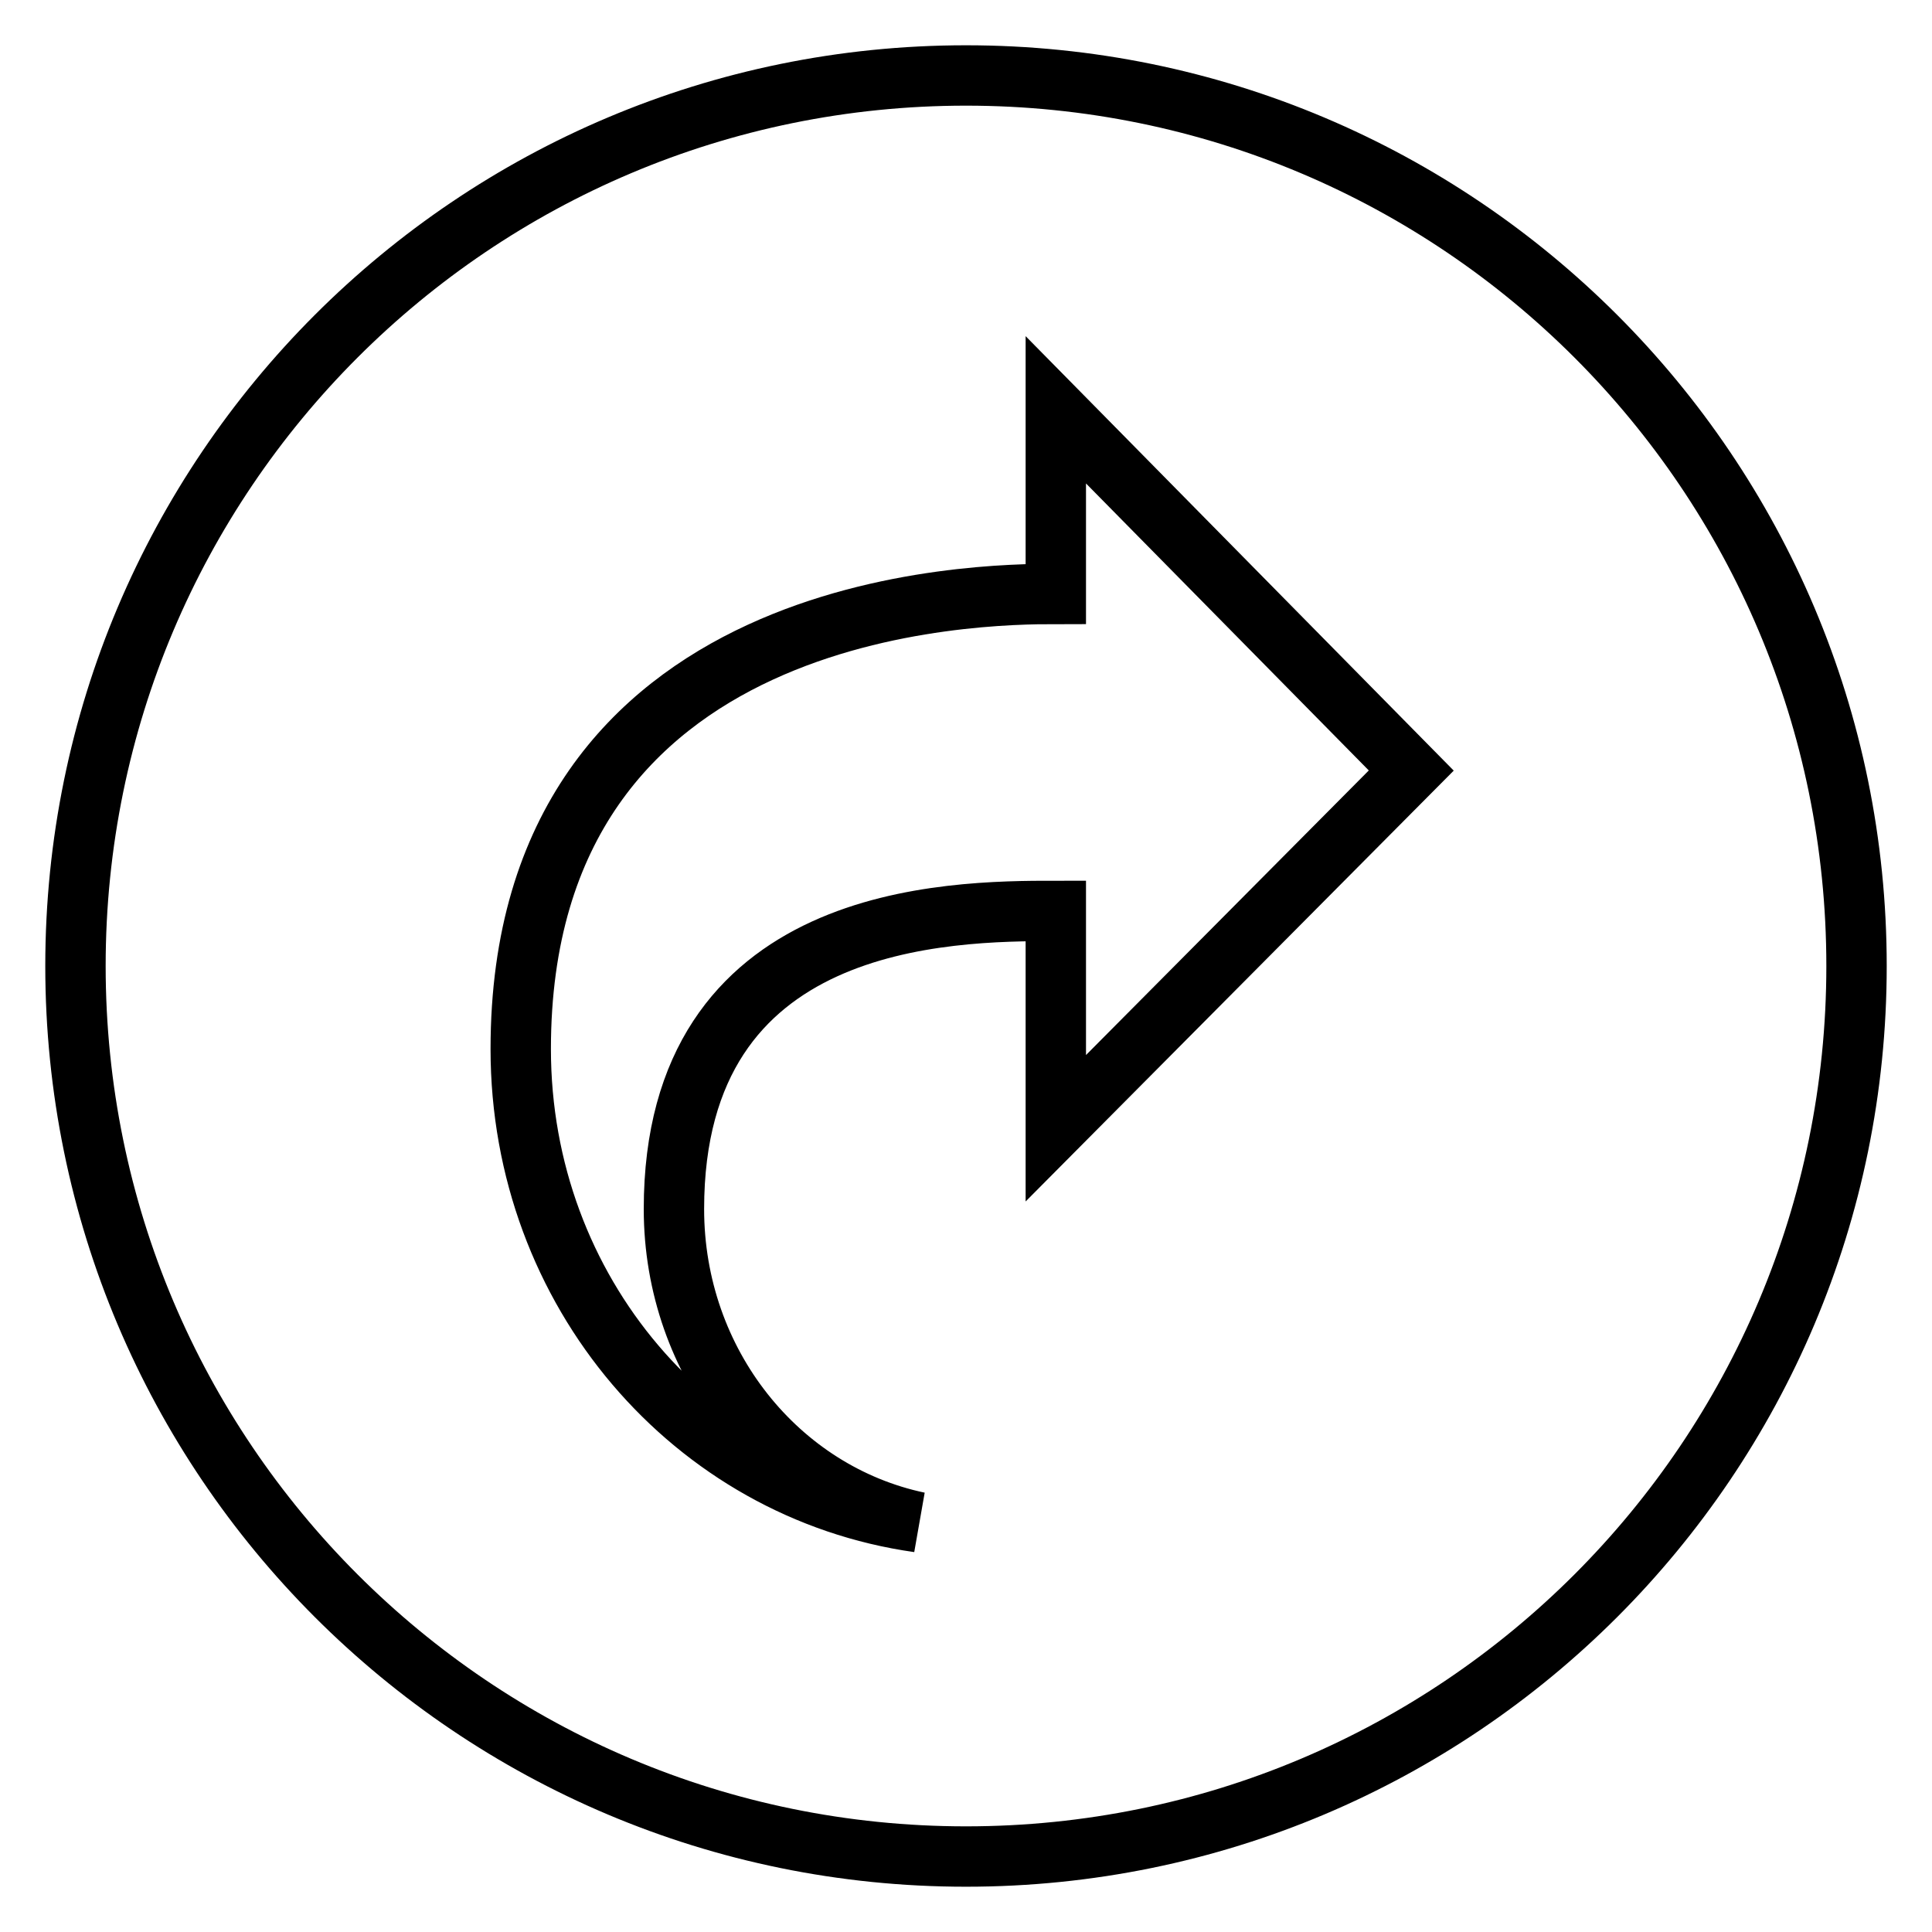 <?xml version="1.0" encoding="utf-8"?>
<!-- Svg Vector Icons : http://www.onlinewebfonts.com/icon -->
<!DOCTYPE svg PUBLIC "-//W3C//DTD SVG 1.1//EN" "http://www.w3.org/Graphics/SVG/1.1/DTD/svg11.dtd">
<svg version="1.1" xmlns="http://www.w3.org/2000/svg" xmlns:xlink="http://www.w3.org/1999/xlink" x="0px" y="0px" viewBox="0 0 256 256" enable-background="new 0 0 256 256" xml:space="preserve">
<g> <path stroke-width="8" fill-opacity="0" stroke="#000000"  d="M128,10C62.8,10,10,62.8,10,128c0,65.2,52.8,118,118,118c65.2,0,118-52.8,118-118C246,62.8,193.2,10,128,10 z M139.9,149.5v-28.8c-14.3,0-50.6,0.3-50.6,39.5c0,20.5,13.9,37.6,32.4,41.5C91.9,197.5,69,171.2,69,139c0-59.8,61-60.3,70.9-60.3 V54.3l47.1,47.8L139.9,149.5z"/></g>
</svg>
